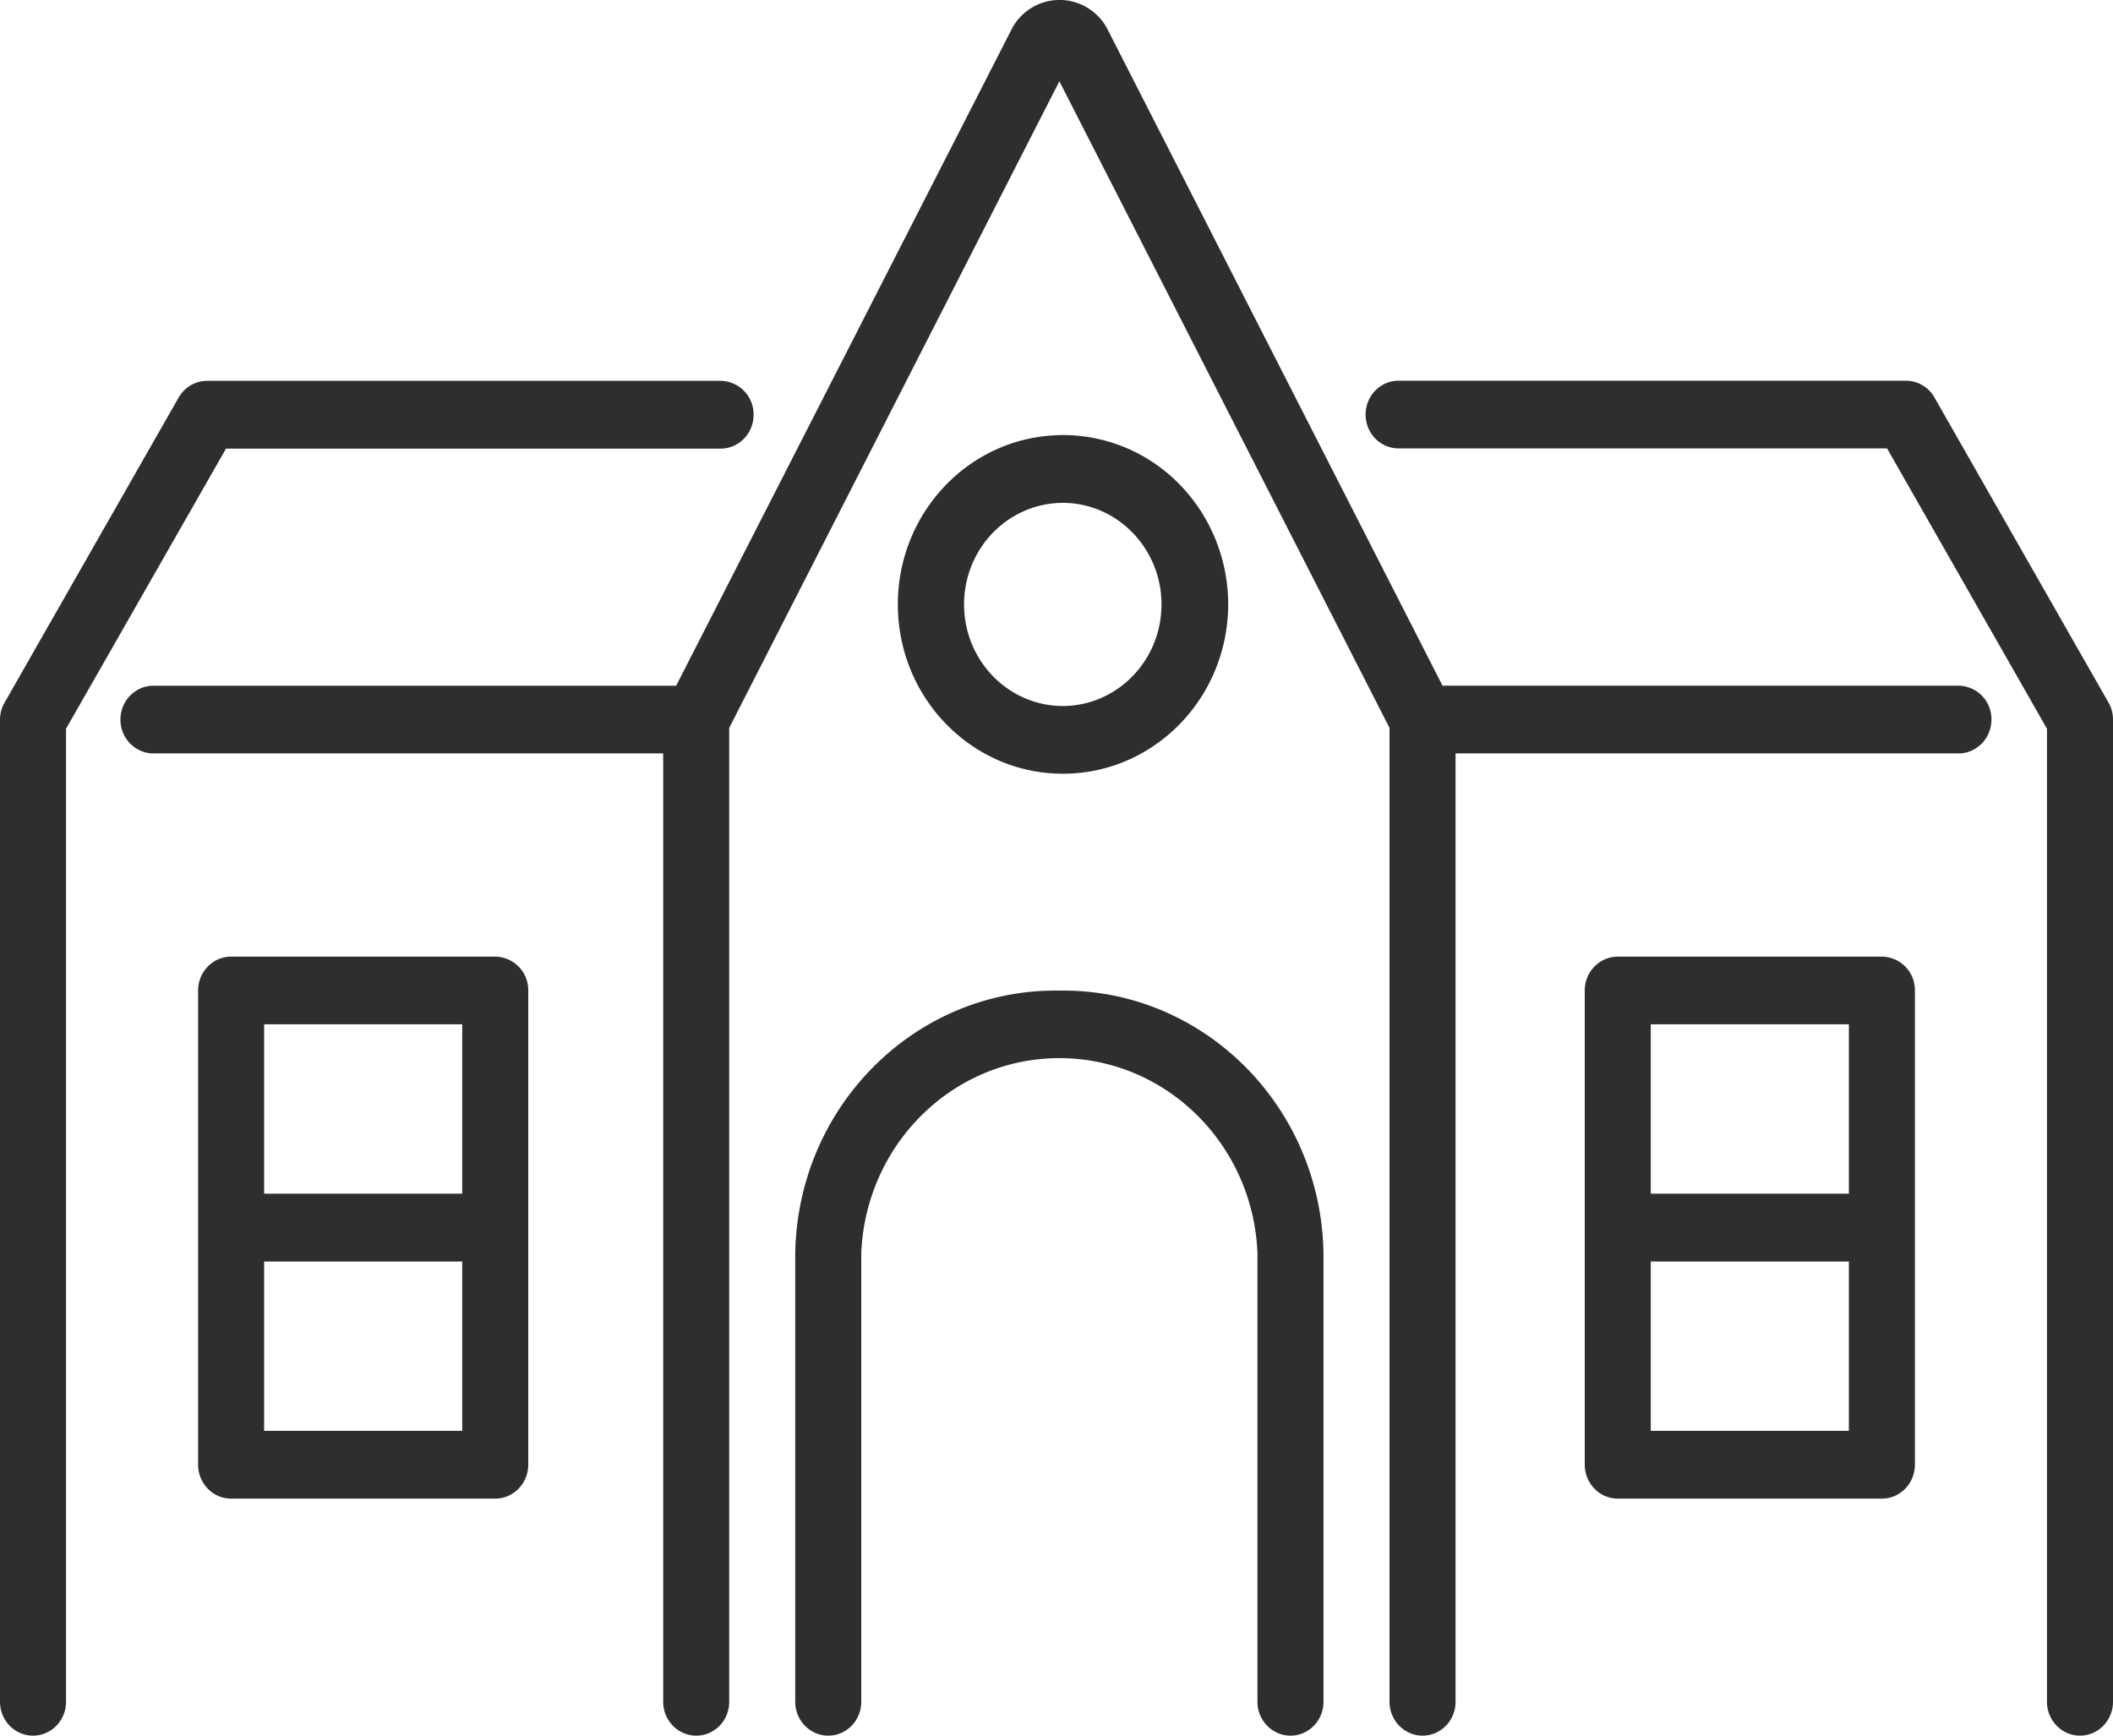 <svg width="28" height="23" viewBox="0 0 28 23" xmlns="http://www.w3.org/2000/svg">
    <path d="M13.404.39 8.96 9.087H2.034c-.242 0-.438.2-.438.449 0 .247.196.448.438.448h6.754v12.567c0 .248.196.449.438.449s.437-.2.437-.449V9.646l4.375-8.569 4.375 8.569v12.905c0 .248.196.449.438.449s.437-.2.437-.449V9.984h6.664c.241 0 .437-.2.437-.448a.443.443 0 0 0-.437-.45h-6.837L14.677.39a.714.714 0 0 0-1.273 0zm5.13 4.655c-.243 0-.438.2-.438.449 0 .247.195.448.437.448h6.473l2.119 3.715v12.894c0 .248.196.449.438.449.241 0 .437-.2.437-.449V9.536c0-.08-.02-.159-.06-.227l-2.305-4.04a.436.436 0 0 0-.378-.224h-6.724zm-15.791.002c-.156 0-.3.086-.378.225L.06 9.312a.458.458 0 0 0-.06.224V22.55C0 22.8.196 23 .438 23c.241 0 .437-.2.437-.449V9.657l2.12-3.712h6.553c.242 0 .438-.2.438-.449a.443.443 0 0 0-.438-.449H2.743zm11.28.72c-1.195.033-2.143 1.047-2.125 2.275.017 1.227.993 2.213 2.19 2.211 1.207-.001 2.185-1.005 2.187-2.244 0-.606-.24-1.187-.664-1.61a2.158 2.158 0 0 0-1.587-.633zm.103.897c.713.026 1.276.633 1.265 1.365-.01.733-.59 1.322-1.304 1.327-.725 0-1.312-.603-1.312-1.347 0-.363.143-.712.398-.965.254-.254.598-.39.953-.38zM3.063 12.677c-.242 0-.438.201-.438.45v6.282c0 .248.196.45.438.45h3.5c.241 0 .437-.202.437-.45v-6.283a.443.443 0 0 0-.438-.449h-3.5zm18.375 0c-.242 0-.438.201-.438.45v6.282c0 .248.196.45.438.45h3.5c.241 0 .437-.202.437-.45v-6.283a.443.443 0 0 0-.438-.449h-3.5zm-7.4.45c-1.902-.028-3.467 1.528-3.5 3.48v5.944c0 .248.196.449.438.449s.437-.2.437-.449v-5.944c.058-1.444 1.216-2.585 2.625-2.585 1.41 0 2.568 1.14 2.625 2.585v5.944c0 .248.196.449.438.449s.437-.2.437-.449v-5.944c-.032-1.952-1.597-3.508-3.5-3.48zM3.5 13.574h2.625v2.244H3.5v-2.244zm18.375 0H24.5v2.244h-2.625v-2.244zM3.5 16.717h2.625v2.244H3.5v-2.244zm18.375 0H24.5v2.244h-2.625v-2.244z" fill="#2E2E2E" fill-rule="nonzero"/>
</svg>
